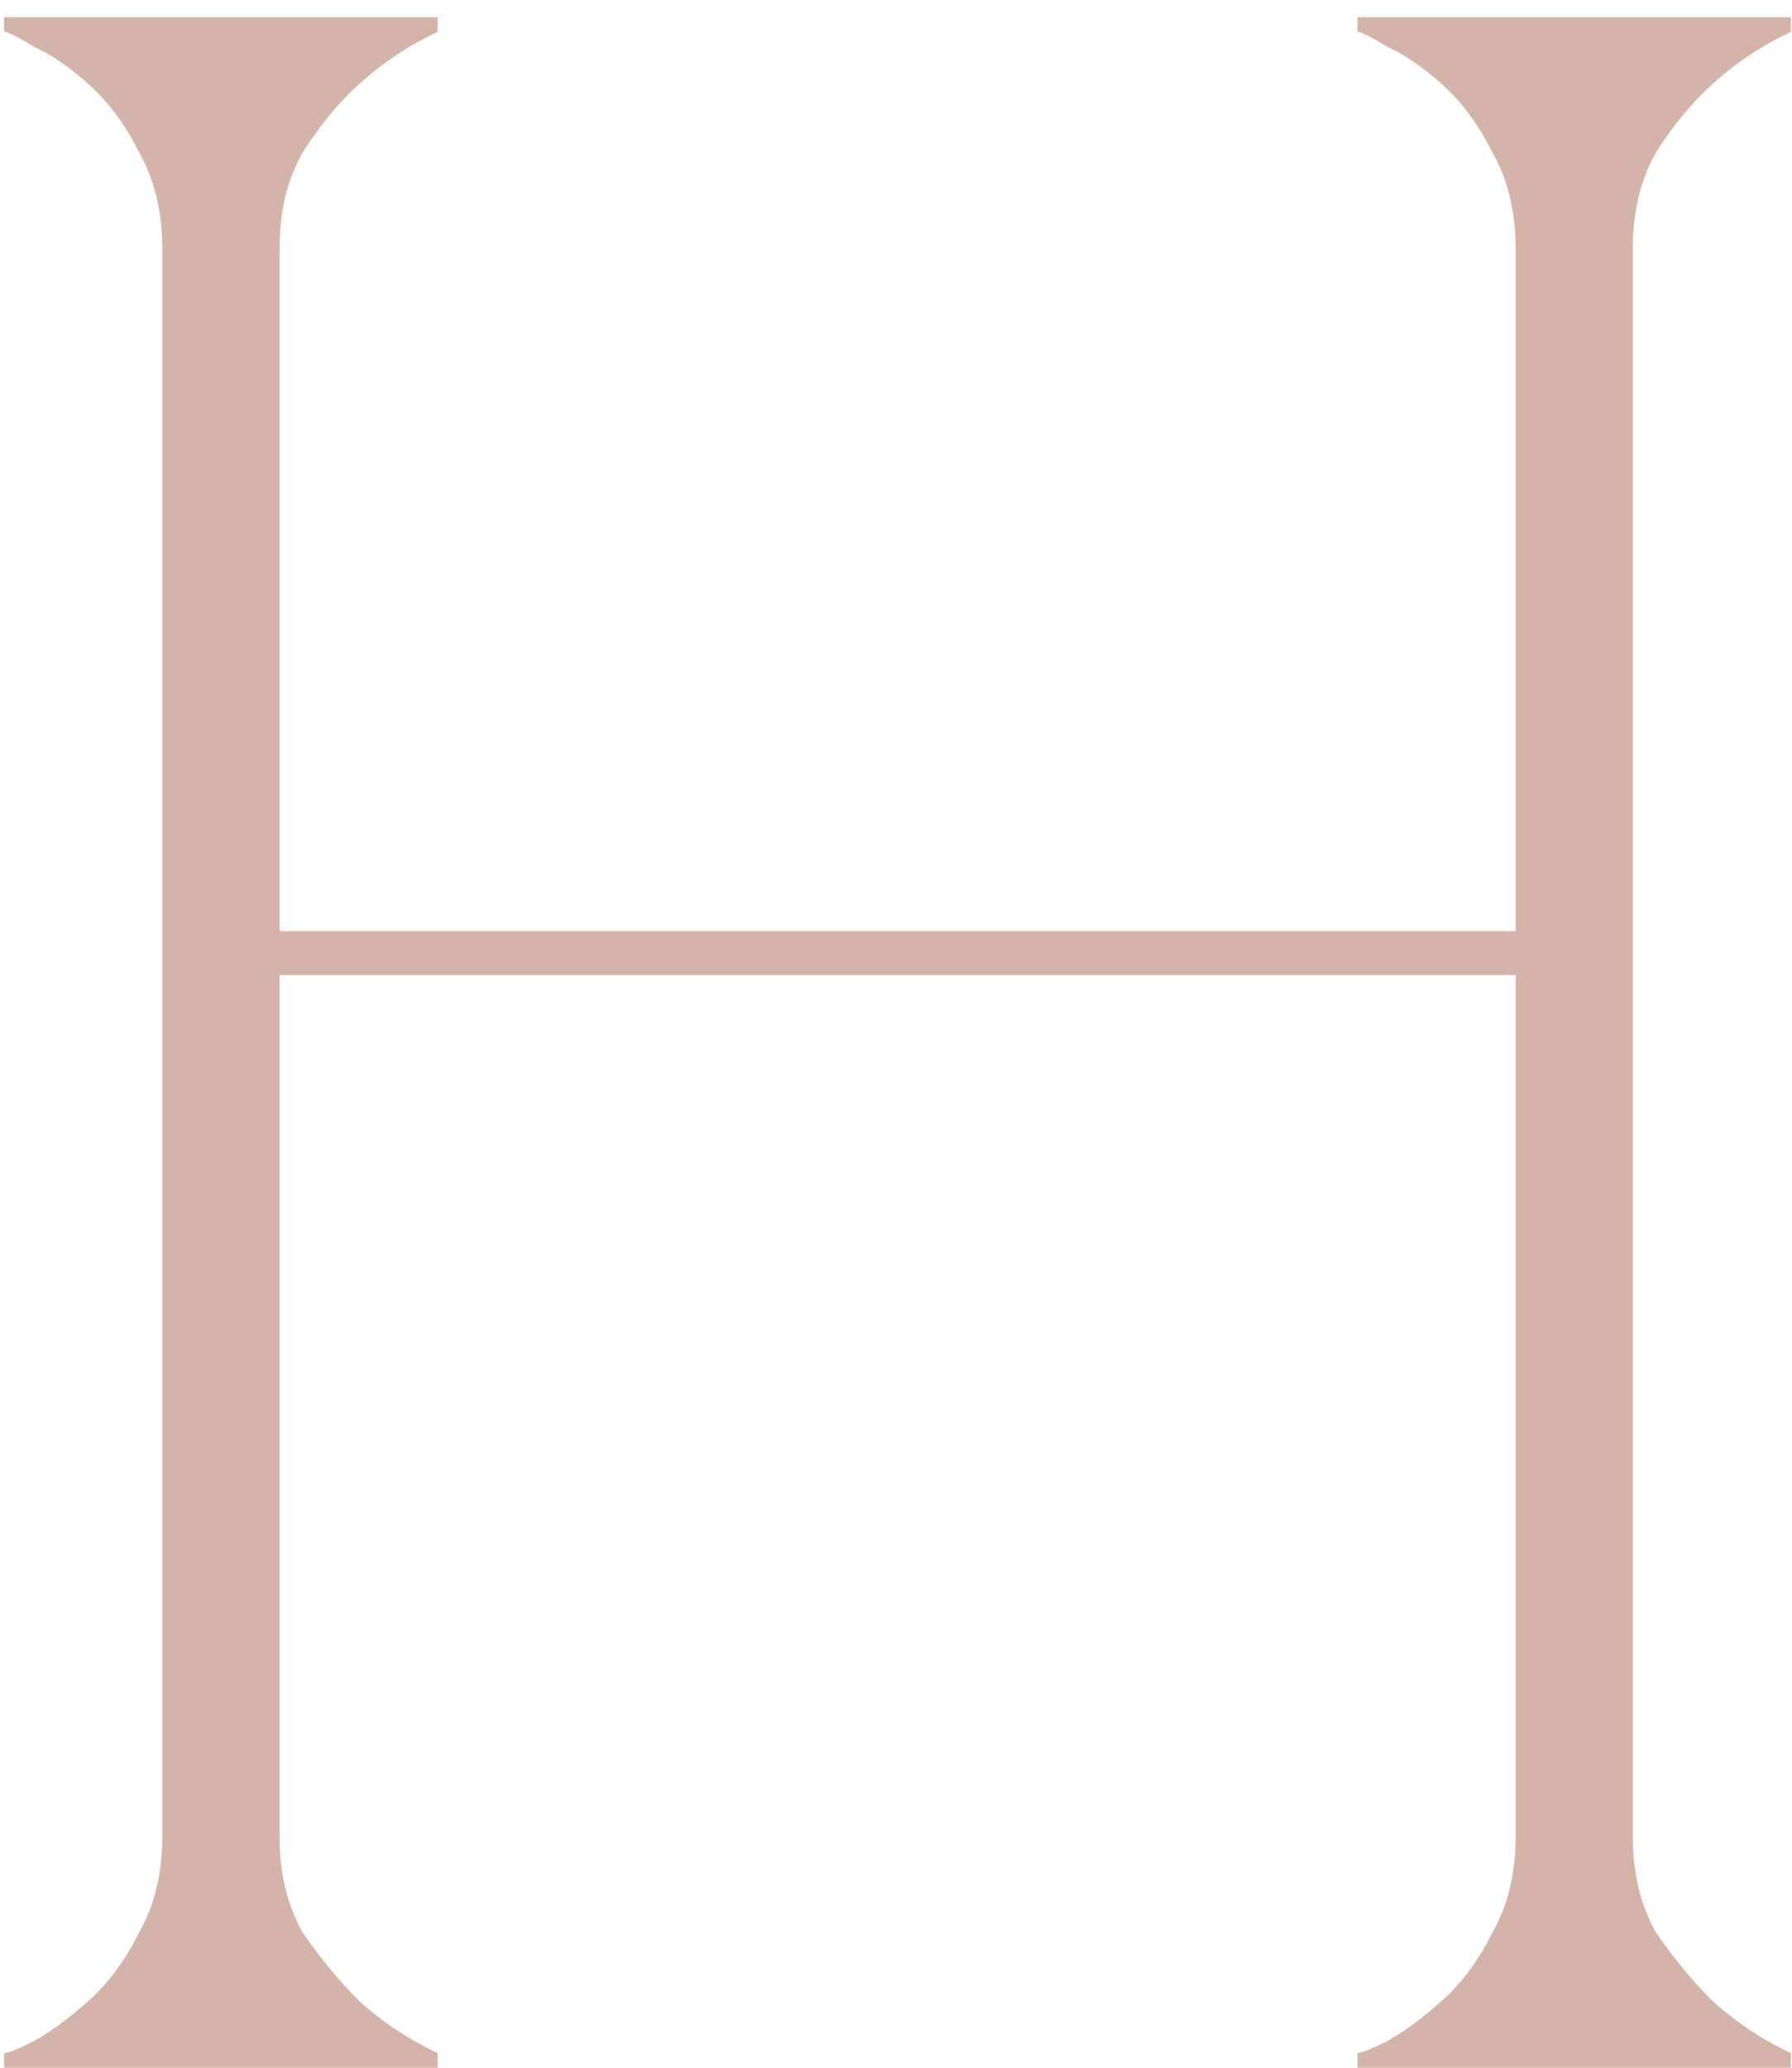 <?xml version="1.0" encoding="UTF-8"?> <svg xmlns="http://www.w3.org/2000/svg" width="52" height="60" viewBox="0 0 52 60" fill="none"><path d="M4.71 7.215C4.71 6.138 4.483 5.203 4.03 4.41C3.633 3.617 3.152 2.965 2.585 2.455C2.018 1.945 1.48 1.577 0.97 1.35C0.517 1.067 0.233 0.925 0.12 0.925V0.5H12.7V0.925C11.85 1.322 11.085 1.832 10.405 2.455C9.838 2.965 9.3 3.617 8.79 4.41C8.337 5.203 8.11 6.138 8.11 7.215V27.02H43.98V7.215C43.98 6.138 43.754 5.203 43.3 4.41C42.904 3.617 42.422 2.965 41.855 2.455C41.288 1.945 40.75 1.577 40.24 1.35C39.787 1.067 39.504 0.925 39.39 0.925V0.5H51.97V0.925C51.12 1.322 50.355 1.832 49.675 2.455C49.108 2.965 48.57 3.617 48.06 4.41C47.607 5.203 47.38 6.138 47.38 7.215V53.285C47.38 54.362 47.607 55.297 48.06 56.09C48.57 56.827 49.108 57.478 49.675 58.045C50.355 58.668 51.12 59.178 51.97 59.575V60H39.39V59.575C39.504 59.575 39.787 59.462 40.24 59.235C40.75 58.952 41.288 58.555 41.855 58.045C42.422 57.535 42.904 56.883 43.3 56.09C43.754 55.297 43.98 54.362 43.98 53.285V28.295H8.11V53.285C8.11 54.362 8.337 55.297 8.79 56.09C9.3 56.827 9.838 57.478 10.405 58.045C11.085 58.668 11.85 59.178 12.7 59.575V60H0.12V59.575C0.233 59.575 0.517 59.462 0.97 59.235C1.48 58.952 2.018 58.555 2.585 58.045C3.152 57.535 3.633 56.883 4.03 56.09C4.483 55.297 4.71 54.362 4.71 53.285V7.215Z" fill="#D4B3A8"></path></svg> 